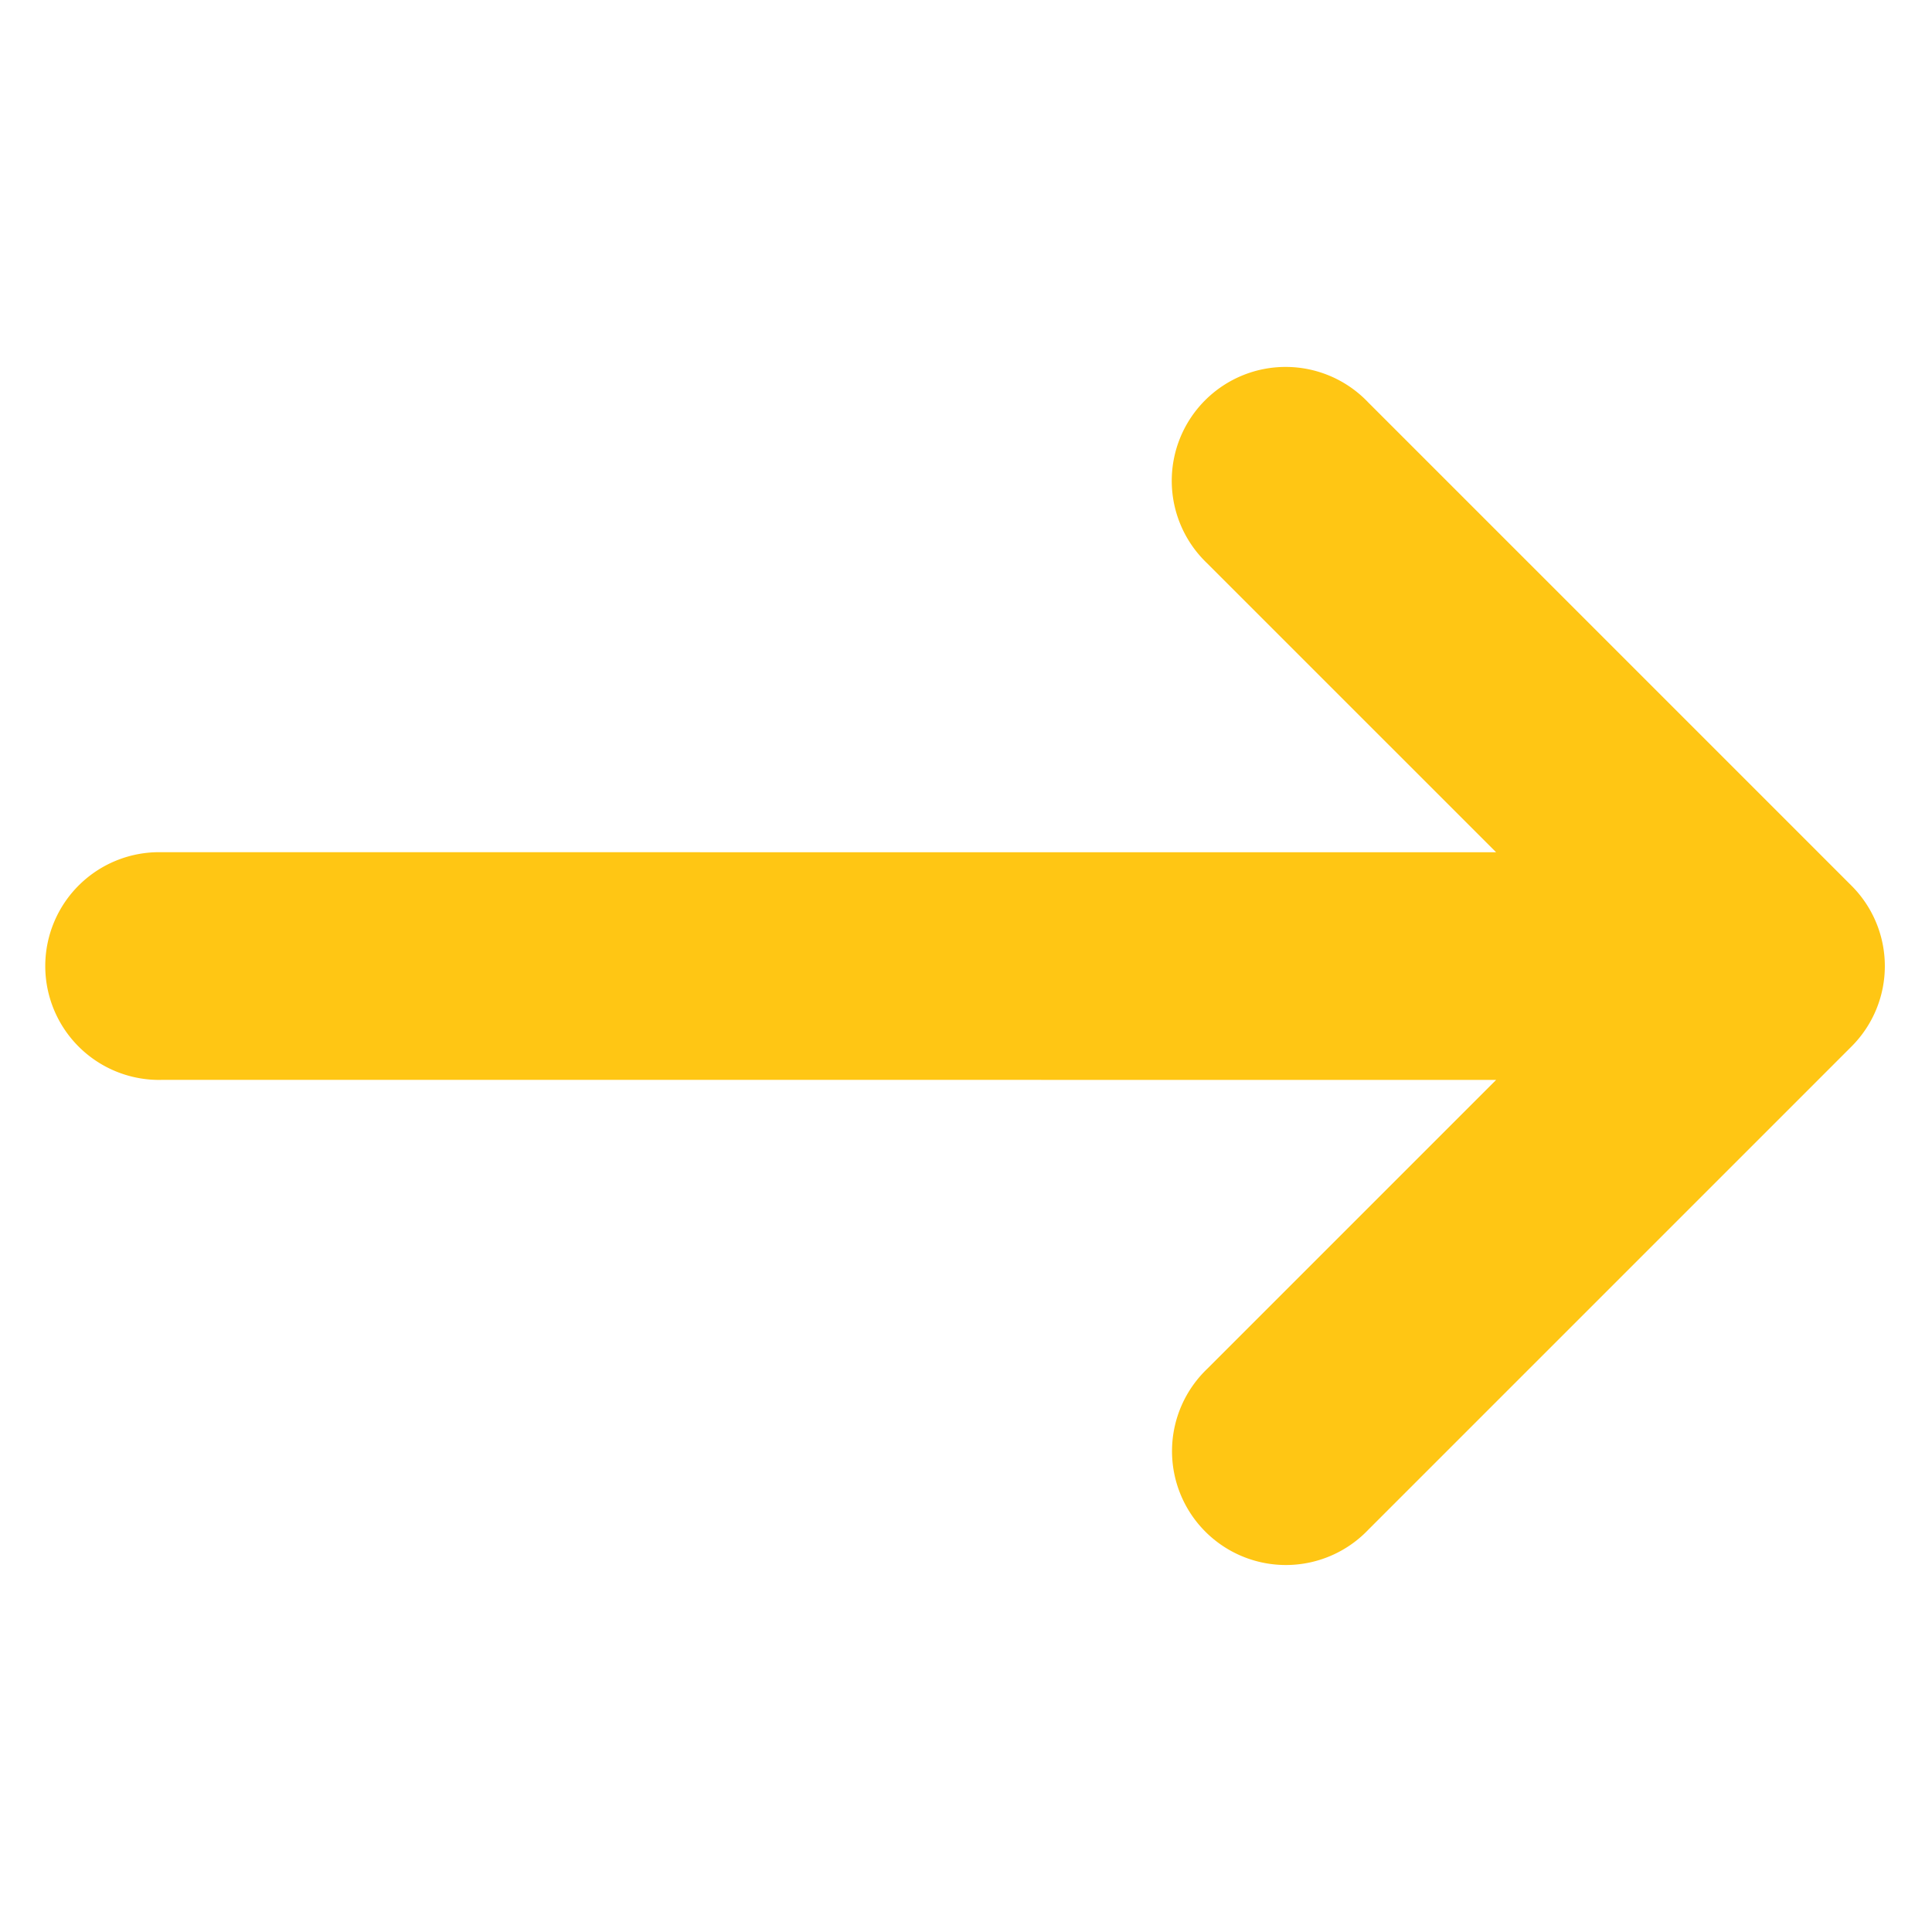 <svg xmlns="http://www.w3.org/2000/svg" width="25.654" height="25.654" viewBox="0 0 25.654 25.654"><path d="M24.124,21.344,11.588,8.807h5.421a1.512,1.512,0,1,0,0-3.023H7.938A1.509,1.509,0,0,0,6.428,7.3h0v9.07a1.512,1.512,0,1,0,3.023,0V10.945L21.986,23.481a1.512,1.512,0,1,0,2.138-2.138Z" transform="translate(34.288 12.373) rotate(135)" fill="#ffc614"/></svg>
